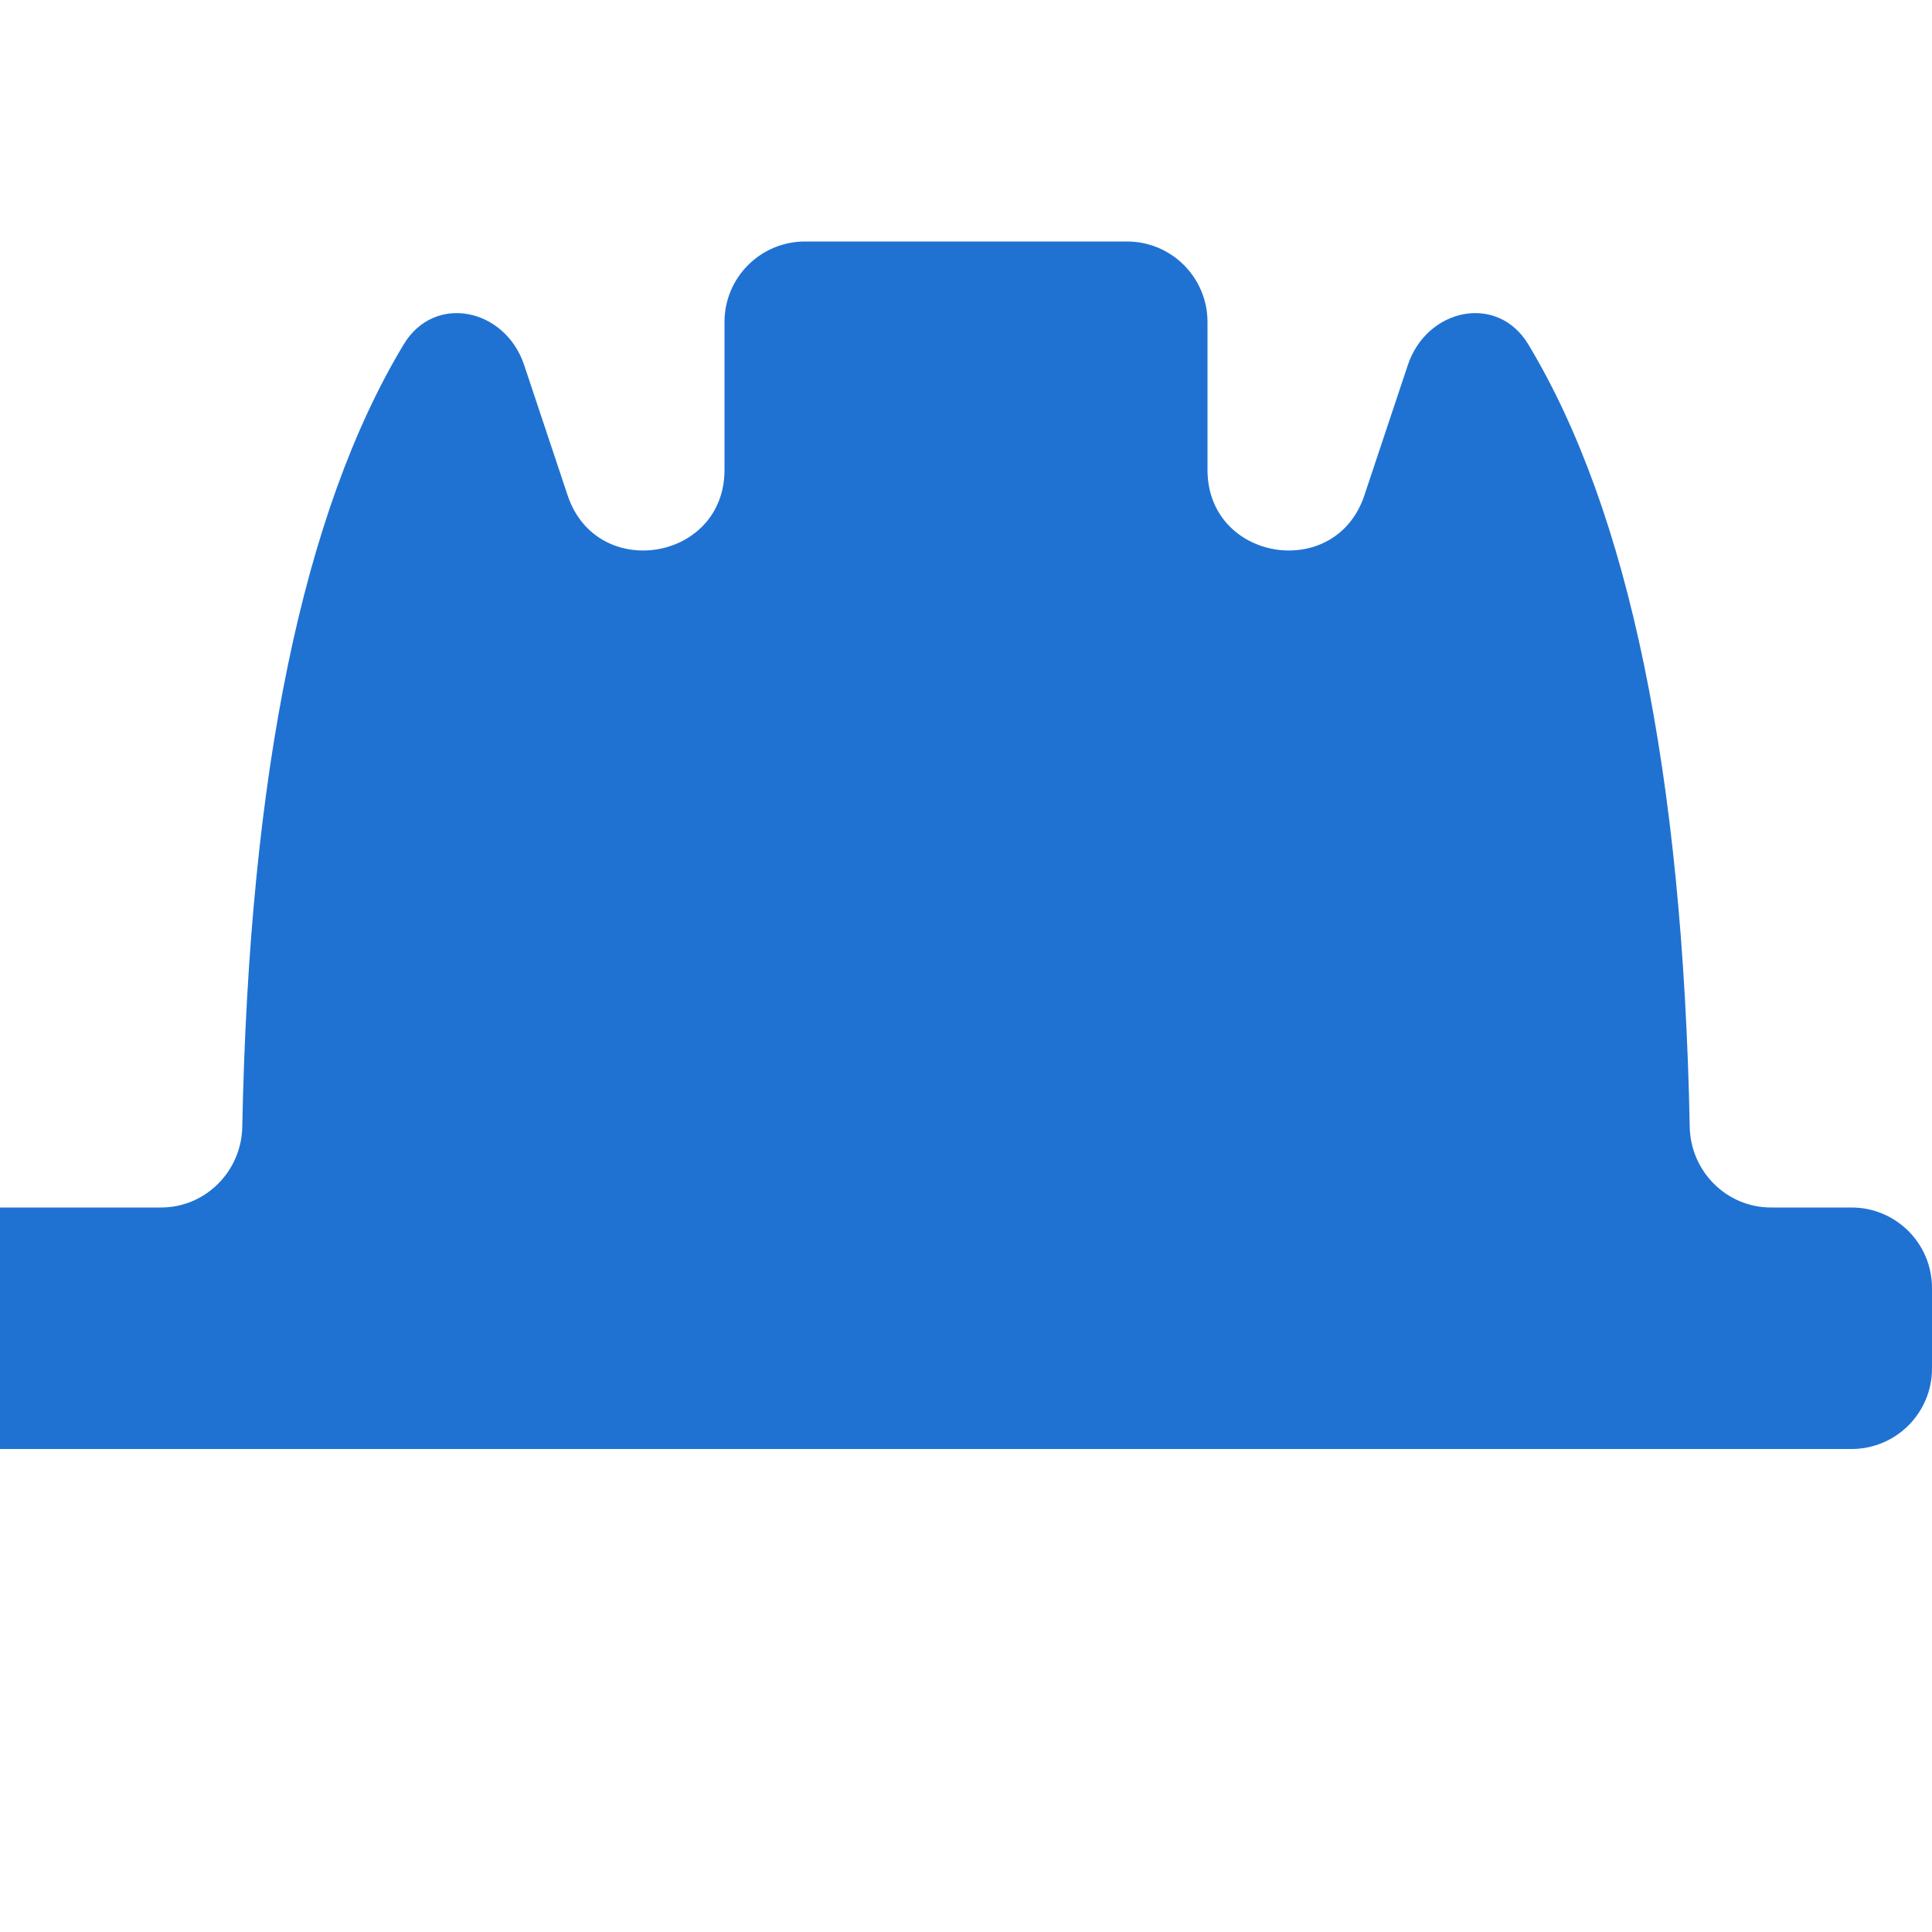 <svg width="48" height="48" viewBox="0 0 48 48" fill="none" xmlns="http://www.w3.org/2000/svg">
<path d="M0 30H4C5.105 30 5.998 29.103 6.019 27.998C6.192 19.19 7.529 12.709 10.03 8.556C10.797 7.282 12.553 7.66 13.023 9.07L14.103 12.308C14.82 14.46 18 13.944 18 11.675V8C18 6.895 18.895 6 20 6H28C29.105 6 30 6.895 30 8V11.675C30 13.944 33.18 14.46 33.897 12.308L34.977 9.07C35.447 7.66 37.203 7.282 37.97 8.556C40.471 12.709 41.808 19.19 41.981 27.998C42.002 29.103 42.895 30 44 30H46C47.105 30 48 30.895 48 32V34C48 35.105 47.105 36 46 36H0" fill="#1F72D2"/>
</svg>
